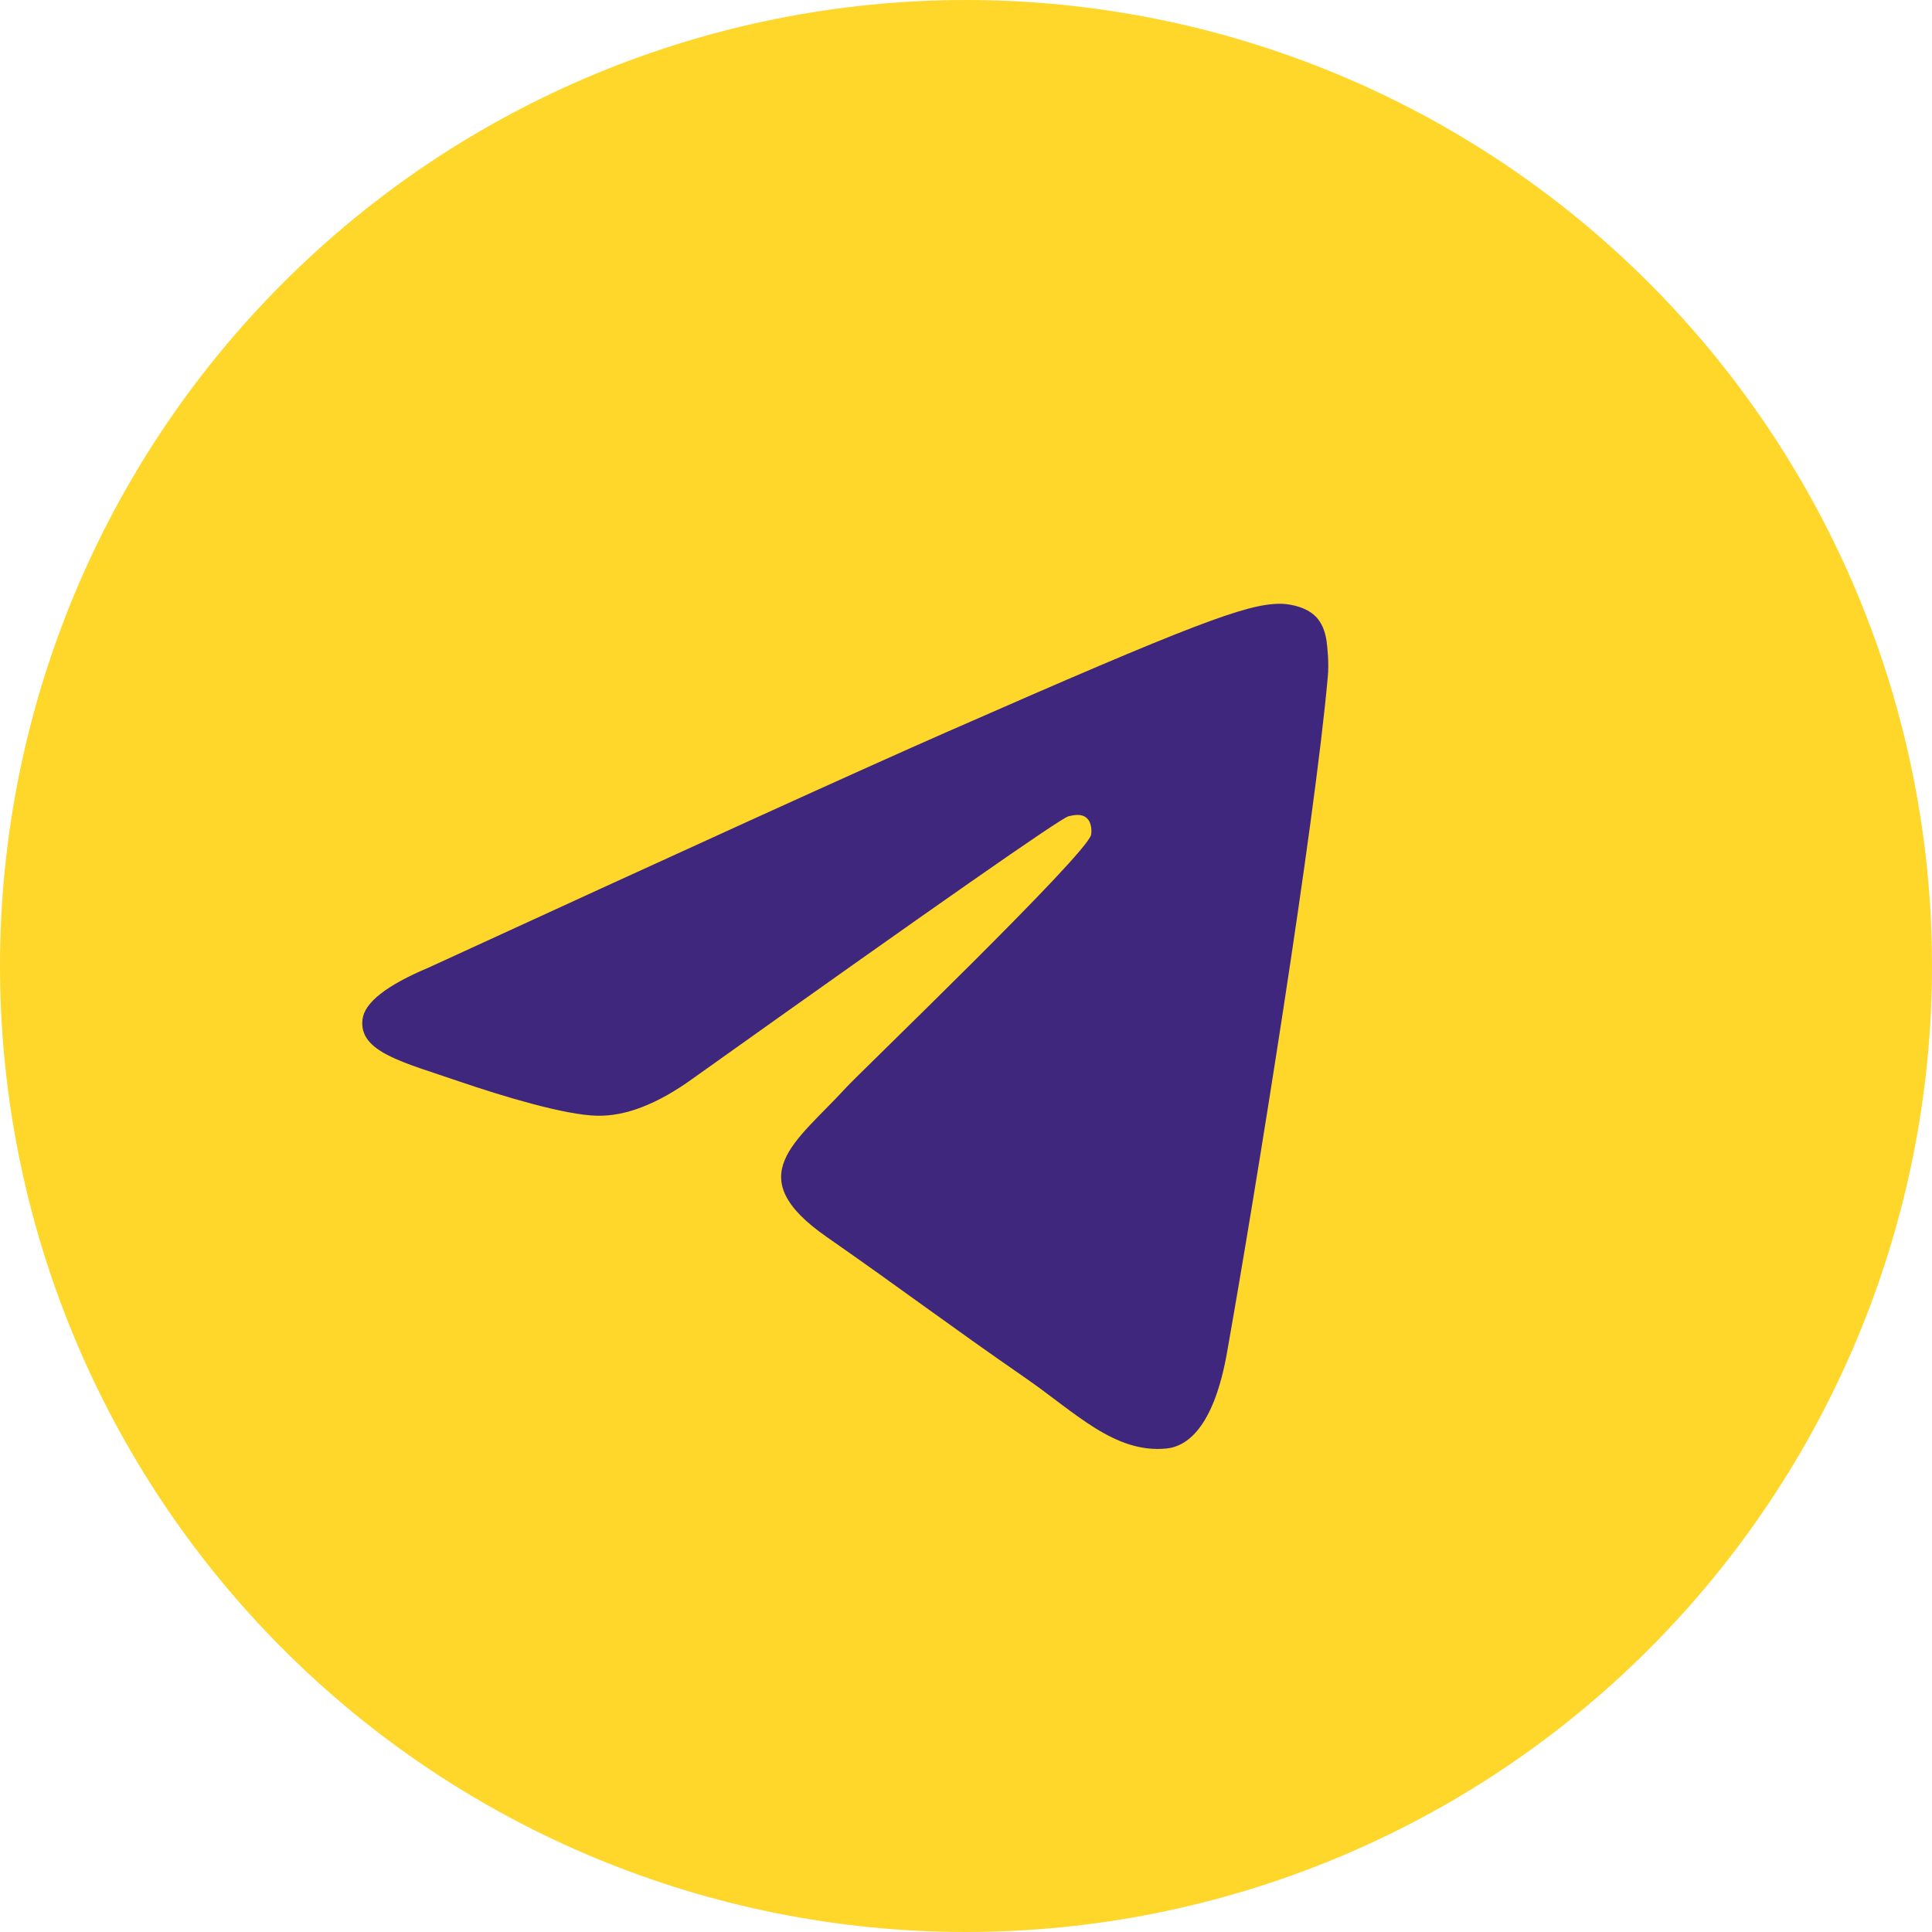 <?xml version="1.0" encoding="UTF-8"?> <svg xmlns="http://www.w3.org/2000/svg" width="16" height="16" viewBox="0 0 16 16" fill="none"><g clip-path="url(#clip0_2901_109)"><path d="M8 0C5.879 0 3.842 0.843 2.344 2.343C0.843 3.843 0 5.878 0 8C0 10.121 0.844 12.157 2.344 13.657C3.842 15.157 5.879 16 8 16C10.121 16 12.158 15.157 13.656 13.657C15.156 12.157 16 10.121 16 8C16 5.879 15.156 3.843 13.656 2.343C12.158 0.843 10.121 0 8 0Z" fill="#FFD72A"></path><path d="M3.55 8.013C5.698 7.026 7.13 6.374 7.846 6.06C9.892 5.161 10.317 5.005 10.594 5C10.655 4.999 10.791 5.015 10.88 5.091C10.954 5.154 10.974 5.241 10.985 5.301C10.994 5.362 11.007 5.5 10.996 5.607C10.886 6.837 10.406 9.822 10.162 11.199C10.059 11.782 9.855 11.977 9.659 11.996C9.23 12.038 8.906 11.698 8.491 11.411C7.843 10.963 7.477 10.683 6.848 10.245C6.12 9.739 6.592 9.461 7.007 9.007C7.115 8.888 9 7.078 9.036 6.913C9.04 6.893 9.045 6.816 9.001 6.776C8.959 6.736 8.895 6.749 8.849 6.76C8.784 6.776 7.749 7.499 5.742 8.929C5.448 9.142 5.182 9.246 4.943 9.24C4.68 9.234 4.174 9.083 3.797 8.954C3.337 8.796 2.97 8.712 3.002 8.443C3.018 8.303 3.201 8.16 3.55 8.013Z" fill="#3F277E"></path></g><defs><clipPath id="clip0_2901_109"><rect width="16" height="16" fill="white"></rect></clipPath></defs></svg> 